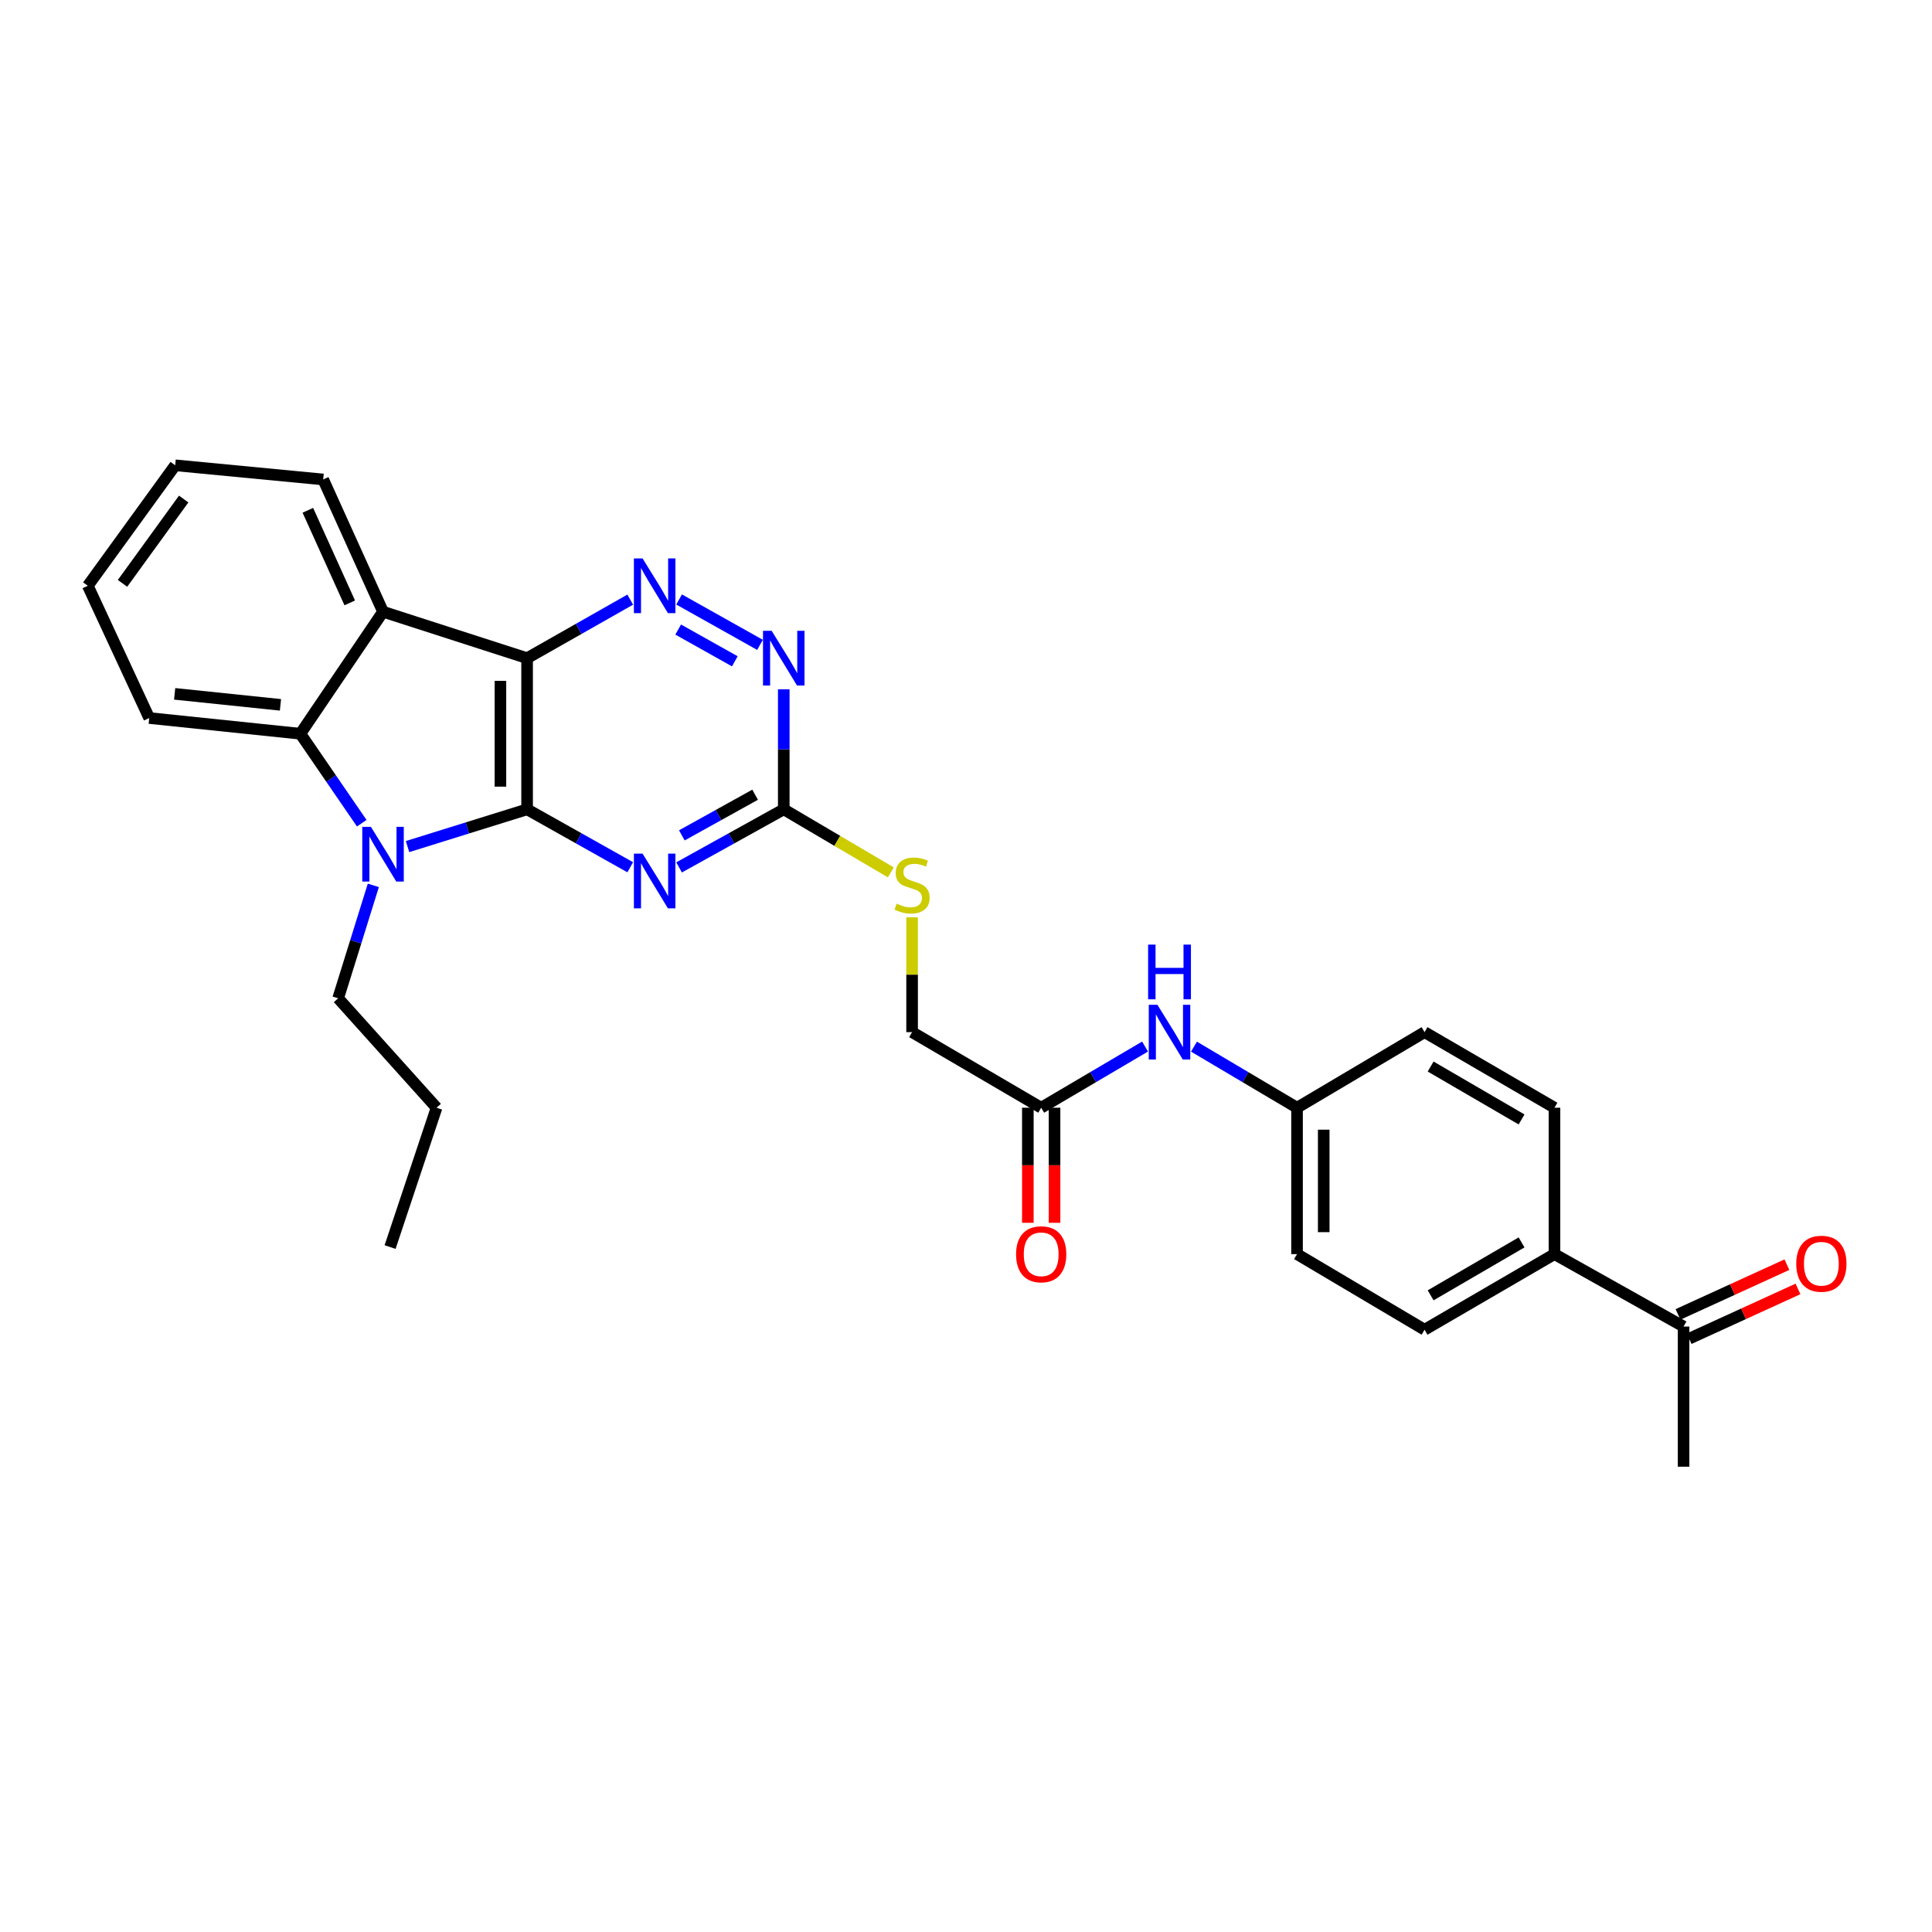 <?xml version='1.0' encoding='iso-8859-1'?>
<svg version='1.1' baseProfile='full'
              xmlns='http://www.w3.org/2000/svg'
                      xmlns:rdkit='http://www.rdkit.org/xml'
                      xmlns:xlink='http://www.w3.org/1999/xlink'
                  xml:space='preserve'
width='1000px' height='1000px' viewBox='0 0 1000 1000'>
<!-- END OF HEADER -->
<rect style='opacity:1.0;fill:#FFFFFF;stroke:none' width='1000' height='1000' x='0' y='0'> </rect>
<path class='bond-0' d='M 272.826,418.906 L 272.826,340.673' style='fill:none;fill-rule:evenodd;stroke:#000000;stroke-width:6px;stroke-linecap:butt;stroke-linejoin:miter;stroke-opacity:1' />
<path class='bond-0' d='M 259.018,407.171 L 259.018,352.408' style='fill:none;fill-rule:evenodd;stroke:#000000;stroke-width:6px;stroke-linecap:butt;stroke-linejoin:miter;stroke-opacity:1' />
<path class='bond-1' d='M 272.826,418.906 L 241.886,428.547' style='fill:none;fill-rule:evenodd;stroke:#000000;stroke-width:6px;stroke-linecap:butt;stroke-linejoin:miter;stroke-opacity:1' />
<path class='bond-1' d='M 241.886,428.547 L 210.946,438.188' style='fill:none;fill-rule:evenodd;stroke:#0000FF;stroke-width:6px;stroke-linecap:butt;stroke-linejoin:miter;stroke-opacity:1' />
<path class='bond-2' d='M 272.826,418.906 L 299.52,433.9' style='fill:none;fill-rule:evenodd;stroke:#000000;stroke-width:6px;stroke-linecap:butt;stroke-linejoin:miter;stroke-opacity:1' />
<path class='bond-2' d='M 299.52,433.9 L 326.213,448.893' style='fill:none;fill-rule:evenodd;stroke:#0000FF;stroke-width:6px;stroke-linecap:butt;stroke-linejoin:miter;stroke-opacity:1' />
<path class='bond-3' d='M 272.826,340.673 L 198.253,316.631' style='fill:none;fill-rule:evenodd;stroke:#000000;stroke-width:6px;stroke-linecap:butt;stroke-linejoin:miter;stroke-opacity:1' />
<path class='bond-4' d='M 272.826,340.673 L 299.517,325.52' style='fill:none;fill-rule:evenodd;stroke:#000000;stroke-width:6px;stroke-linecap:butt;stroke-linejoin:miter;stroke-opacity:1' />
<path class='bond-4' d='M 299.517,325.52 L 326.208,310.366' style='fill:none;fill-rule:evenodd;stroke:#0000FF;stroke-width:6px;stroke-linecap:butt;stroke-linejoin:miter;stroke-opacity:1' />
<path class='bond-5' d='M 187.241,426.092 L 171.355,402.937' style='fill:none;fill-rule:evenodd;stroke:#0000FF;stroke-width:6px;stroke-linecap:butt;stroke-linejoin:miter;stroke-opacity:1' />
<path class='bond-5' d='M 171.355,402.937 L 155.47,379.782' style='fill:none;fill-rule:evenodd;stroke:#000000;stroke-width:6px;stroke-linecap:butt;stroke-linejoin:miter;stroke-opacity:1' />
<path class='bond-19' d='M 193.234,458.255 L 184.129,487.482' style='fill:none;fill-rule:evenodd;stroke:#0000FF;stroke-width:6px;stroke-linecap:butt;stroke-linejoin:miter;stroke-opacity:1' />
<path class='bond-19' d='M 184.129,487.482 L 175.024,516.708' style='fill:none;fill-rule:evenodd;stroke:#000000;stroke-width:6px;stroke-linecap:butt;stroke-linejoin:miter;stroke-opacity:1' />
<path class='bond-6' d='M 351.497,448.969 L 378.584,433.937' style='fill:none;fill-rule:evenodd;stroke:#0000FF;stroke-width:6px;stroke-linecap:butt;stroke-linejoin:miter;stroke-opacity:1' />
<path class='bond-6' d='M 378.584,433.937 L 405.672,418.906' style='fill:none;fill-rule:evenodd;stroke:#000000;stroke-width:6px;stroke-linecap:butt;stroke-linejoin:miter;stroke-opacity:1' />
<path class='bond-6' d='M 352.923,432.386 L 371.884,421.864' style='fill:none;fill-rule:evenodd;stroke:#0000FF;stroke-width:6px;stroke-linecap:butt;stroke-linejoin:miter;stroke-opacity:1' />
<path class='bond-6' d='M 371.884,421.864 L 390.845,411.341' style='fill:none;fill-rule:evenodd;stroke:#000000;stroke-width:6px;stroke-linecap:butt;stroke-linejoin:miter;stroke-opacity:1' />
<path class='bond-20' d='M 198.253,316.631 L 167.284,248.172' style='fill:none;fill-rule:evenodd;stroke:#000000;stroke-width:6px;stroke-linecap:butt;stroke-linejoin:miter;stroke-opacity:1' />
<path class='bond-20' d='M 181.027,312.054 L 159.348,264.132' style='fill:none;fill-rule:evenodd;stroke:#000000;stroke-width:6px;stroke-linecap:butt;stroke-linejoin:miter;stroke-opacity:1' />
<path class='bond-29' d='M 198.253,316.631 L 155.47,379.782' style='fill:none;fill-rule:evenodd;stroke:#000000;stroke-width:6px;stroke-linecap:butt;stroke-linejoin:miter;stroke-opacity:1' />
<path class='bond-30' d='M 351.502,310.289 L 393.379,333.778' style='fill:none;fill-rule:evenodd;stroke:#0000FF;stroke-width:6px;stroke-linecap:butt;stroke-linejoin:miter;stroke-opacity:1' />
<path class='bond-30' d='M 351.028,325.856 L 380.342,342.298' style='fill:none;fill-rule:evenodd;stroke:#0000FF;stroke-width:6px;stroke-linecap:butt;stroke-linejoin:miter;stroke-opacity:1' />
<path class='bond-23' d='M 155.47,379.782 L 77.237,371.65' style='fill:none;fill-rule:evenodd;stroke:#000000;stroke-width:6px;stroke-linecap:butt;stroke-linejoin:miter;stroke-opacity:1' />
<path class='bond-23' d='M 145.162,364.828 L 90.4,359.135' style='fill:none;fill-rule:evenodd;stroke:#000000;stroke-width:6px;stroke-linecap:butt;stroke-linejoin:miter;stroke-opacity:1' />
<path class='bond-7' d='M 405.672,418.906 L 405.672,387.847' style='fill:none;fill-rule:evenodd;stroke:#000000;stroke-width:6px;stroke-linecap:butt;stroke-linejoin:miter;stroke-opacity:1' />
<path class='bond-7' d='M 405.672,387.847 L 405.672,356.789' style='fill:none;fill-rule:evenodd;stroke:#0000FF;stroke-width:6px;stroke-linecap:butt;stroke-linejoin:miter;stroke-opacity:1' />
<path class='bond-10' d='M 405.672,418.906 L 433.381,435.223' style='fill:none;fill-rule:evenodd;stroke:#000000;stroke-width:6px;stroke-linecap:butt;stroke-linejoin:miter;stroke-opacity:1' />
<path class='bond-10' d='M 433.381,435.223 L 461.091,451.54' style='fill:none;fill-rule:evenodd;stroke:#CCCC00;stroke-width:6px;stroke-linecap:butt;stroke-linejoin:miter;stroke-opacity:1' />
<path class='bond-8' d='M 538.916,573.354 L 472.098,534.237' style='fill:none;fill-rule:evenodd;stroke:#000000;stroke-width:6px;stroke-linecap:butt;stroke-linejoin:miter;stroke-opacity:1' />
<path class='bond-9' d='M 538.916,573.354 L 565.795,557.525' style='fill:none;fill-rule:evenodd;stroke:#000000;stroke-width:6px;stroke-linecap:butt;stroke-linejoin:miter;stroke-opacity:1' />
<path class='bond-9' d='M 565.795,557.525 L 592.675,541.697' style='fill:none;fill-rule:evenodd;stroke:#0000FF;stroke-width:6px;stroke-linecap:butt;stroke-linejoin:miter;stroke-opacity:1' />
<path class='bond-13' d='M 532.012,573.354 L 532.012,603.135' style='fill:none;fill-rule:evenodd;stroke:#000000;stroke-width:6px;stroke-linecap:butt;stroke-linejoin:miter;stroke-opacity:1' />
<path class='bond-13' d='M 532.012,603.135 L 532.012,632.917' style='fill:none;fill-rule:evenodd;stroke:#FF0000;stroke-width:6px;stroke-linecap:butt;stroke-linejoin:miter;stroke-opacity:1' />
<path class='bond-13' d='M 545.82,573.354 L 545.82,603.135' style='fill:none;fill-rule:evenodd;stroke:#000000;stroke-width:6px;stroke-linecap:butt;stroke-linejoin:miter;stroke-opacity:1' />
<path class='bond-13' d='M 545.82,603.135 L 545.82,632.917' style='fill:none;fill-rule:evenodd;stroke:#FF0000;stroke-width:6px;stroke-linecap:butt;stroke-linejoin:miter;stroke-opacity:1' />
<path class='bond-18' d='M 618,541.739 L 644.673,557.546' style='fill:none;fill-rule:evenodd;stroke:#0000FF;stroke-width:6px;stroke-linecap:butt;stroke-linejoin:miter;stroke-opacity:1' />
<path class='bond-18' d='M 644.673,557.546 L 671.347,573.354' style='fill:none;fill-rule:evenodd;stroke:#000000;stroke-width:6px;stroke-linecap:butt;stroke-linejoin:miter;stroke-opacity:1' />
<path class='bond-17' d='M 472.098,474.808 L 472.098,504.522' style='fill:none;fill-rule:evenodd;stroke:#CCCC00;stroke-width:6px;stroke-linecap:butt;stroke-linejoin:miter;stroke-opacity:1' />
<path class='bond-17' d='M 472.098,504.522 L 472.098,534.237' style='fill:none;fill-rule:evenodd;stroke:#000000;stroke-width:6px;stroke-linecap:butt;stroke-linejoin:miter;stroke-opacity:1' />
<path class='bond-11' d='M 871.408,686.622 L 804.591,649.132' style='fill:none;fill-rule:evenodd;stroke:#000000;stroke-width:6px;stroke-linecap:butt;stroke-linejoin:miter;stroke-opacity:1' />
<path class='bond-14' d='M 874.278,692.901 L 902.459,680.022' style='fill:none;fill-rule:evenodd;stroke:#000000;stroke-width:6px;stroke-linecap:butt;stroke-linejoin:miter;stroke-opacity:1' />
<path class='bond-14' d='M 902.459,680.022 L 930.639,667.143' style='fill:none;fill-rule:evenodd;stroke:#FF0000;stroke-width:6px;stroke-linecap:butt;stroke-linejoin:miter;stroke-opacity:1' />
<path class='bond-14' d='M 868.539,680.342 L 896.719,667.463' style='fill:none;fill-rule:evenodd;stroke:#000000;stroke-width:6px;stroke-linecap:butt;stroke-linejoin:miter;stroke-opacity:1' />
<path class='bond-14' d='M 896.719,667.463 L 924.899,654.584' style='fill:none;fill-rule:evenodd;stroke:#FF0000;stroke-width:6px;stroke-linecap:butt;stroke-linejoin:miter;stroke-opacity:1' />
<path class='bond-24' d='M 871.408,686.622 L 871.408,759.162' style='fill:none;fill-rule:evenodd;stroke:#000000;stroke-width:6px;stroke-linecap:butt;stroke-linejoin:miter;stroke-opacity:1' />
<path class='bond-12' d='M 804.591,649.132 L 737.351,688.263' style='fill:none;fill-rule:evenodd;stroke:#000000;stroke-width:6px;stroke-linecap:butt;stroke-linejoin:miter;stroke-opacity:1' />
<path class='bond-12' d='M 787.559,643.067 L 740.492,670.459' style='fill:none;fill-rule:evenodd;stroke:#000000;stroke-width:6px;stroke-linecap:butt;stroke-linejoin:miter;stroke-opacity:1' />
<path class='bond-32' d='M 804.591,649.132 L 804.591,573.354' style='fill:none;fill-rule:evenodd;stroke:#000000;stroke-width:6px;stroke-linecap:butt;stroke-linejoin:miter;stroke-opacity:1' />
<path class='bond-15' d='M 737.351,688.263 L 671.347,649.132' style='fill:none;fill-rule:evenodd;stroke:#000000;stroke-width:6px;stroke-linecap:butt;stroke-linejoin:miter;stroke-opacity:1' />
<path class='bond-16' d='M 804.591,573.354 L 737.351,534.237' style='fill:none;fill-rule:evenodd;stroke:#000000;stroke-width:6px;stroke-linecap:butt;stroke-linejoin:miter;stroke-opacity:1' />
<path class='bond-16' d='M 787.561,579.422 L 740.494,552.041' style='fill:none;fill-rule:evenodd;stroke:#000000;stroke-width:6px;stroke-linecap:butt;stroke-linejoin:miter;stroke-opacity:1' />
<path class='bond-21' d='M 671.347,573.354 L 737.351,534.237' style='fill:none;fill-rule:evenodd;stroke:#000000;stroke-width:6px;stroke-linecap:butt;stroke-linejoin:miter;stroke-opacity:1' />
<path class='bond-22' d='M 671.347,573.354 L 671.347,649.132' style='fill:none;fill-rule:evenodd;stroke:#000000;stroke-width:6px;stroke-linecap:butt;stroke-linejoin:miter;stroke-opacity:1' />
<path class='bond-22' d='M 685.155,584.72 L 685.155,637.765' style='fill:none;fill-rule:evenodd;stroke:#000000;stroke-width:6px;stroke-linecap:butt;stroke-linejoin:miter;stroke-opacity:1' />
<path class='bond-25' d='M 175.024,516.708 L 225.962,573.354' style='fill:none;fill-rule:evenodd;stroke:#000000;stroke-width:6px;stroke-linecap:butt;stroke-linejoin:miter;stroke-opacity:1' />
<path class='bond-26' d='M 167.284,248.172 L 90.685,240.838' style='fill:none;fill-rule:evenodd;stroke:#000000;stroke-width:6px;stroke-linecap:butt;stroke-linejoin:miter;stroke-opacity:1' />
<path class='bond-27' d='M 77.237,371.65 L 45.455,303.191' style='fill:none;fill-rule:evenodd;stroke:#000000;stroke-width:6px;stroke-linecap:butt;stroke-linejoin:miter;stroke-opacity:1' />
<path class='bond-28' d='M 225.962,573.354 L 201.912,645.472' style='fill:none;fill-rule:evenodd;stroke:#000000;stroke-width:6px;stroke-linecap:butt;stroke-linejoin:miter;stroke-opacity:1' />
<path class='bond-31' d='M 90.685,240.838 L 45.455,303.191' style='fill:none;fill-rule:evenodd;stroke:#000000;stroke-width:6px;stroke-linecap:butt;stroke-linejoin:miter;stroke-opacity:1' />
<path class='bond-31' d='M 95.078,258.299 L 63.416,301.946' style='fill:none;fill-rule:evenodd;stroke:#000000;stroke-width:6px;stroke-linecap:butt;stroke-linejoin:miter;stroke-opacity:1' />
<path  class='atom-2' d='M 191.993 427.982
L 201.273 442.982
Q 202.193 444.462, 203.673 447.142
Q 205.153 449.822, 205.233 449.982
L 205.233 427.982
L 208.993 427.982
L 208.993 456.302
L 205.113 456.302
L 195.153 439.902
Q 193.993 437.982, 192.753 435.782
Q 191.553 433.582, 191.193 432.902
L 191.193 456.302
L 187.513 456.302
L 187.513 427.982
L 191.993 427.982
' fill='#0000FF'/>
<path  class='atom-3' d='M 332.586 441.829
L 341.866 456.829
Q 342.786 458.309, 344.266 460.989
Q 345.746 463.669, 345.826 463.829
L 345.826 441.829
L 349.586 441.829
L 349.586 470.149
L 345.706 470.149
L 335.746 453.749
Q 334.586 451.829, 333.346 449.629
Q 332.146 447.429, 331.786 446.749
L 331.786 470.149
L 328.106 470.149
L 328.106 441.829
L 332.586 441.829
' fill='#0000FF'/>
<path  class='atom-5' d='M 332.586 289.031
L 341.866 304.031
Q 342.786 305.511, 344.266 308.191
Q 345.746 310.871, 345.826 311.031
L 345.826 289.031
L 349.586 289.031
L 349.586 317.351
L 345.706 317.351
L 335.746 300.951
Q 334.586 299.031, 333.346 296.831
Q 332.146 294.631, 331.786 293.951
L 331.786 317.351
L 328.106 317.351
L 328.106 289.031
L 332.586 289.031
' fill='#0000FF'/>
<path  class='atom-8' d='M 399.412 326.513
L 408.692 341.513
Q 409.612 342.993, 411.092 345.673
Q 412.572 348.353, 412.652 348.513
L 412.652 326.513
L 416.412 326.513
L 416.412 354.833
L 412.532 354.833
L 402.572 338.433
Q 401.412 336.513, 400.172 334.313
Q 398.972 332.113, 398.612 331.433
L 398.612 354.833
L 394.932 354.833
L 394.932 326.513
L 399.412 326.513
' fill='#0000FF'/>
<path  class='atom-10' d='M 599.082 520.077
L 608.362 535.077
Q 609.282 536.557, 610.762 539.237
Q 612.242 541.917, 612.322 542.077
L 612.322 520.077
L 616.082 520.077
L 616.082 548.397
L 612.202 548.397
L 602.242 531.997
Q 601.082 530.077, 599.842 527.877
Q 598.642 525.677, 598.282 524.997
L 598.282 548.397
L 594.602 548.397
L 594.602 520.077
L 599.082 520.077
' fill='#0000FF'/>
<path  class='atom-10' d='M 594.262 488.925
L 598.102 488.925
L 598.102 500.965
L 612.582 500.965
L 612.582 488.925
L 616.422 488.925
L 616.422 517.245
L 612.582 517.245
L 612.582 504.165
L 598.102 504.165
L 598.102 517.245
L 594.262 517.245
L 594.262 488.925
' fill='#0000FF'/>
<path  class='atom-11' d='M 464.098 467.742
Q 464.418 467.862, 465.738 468.422
Q 467.058 468.982, 468.498 469.342
Q 469.978 469.662, 471.418 469.662
Q 474.098 469.662, 475.658 468.382
Q 477.218 467.062, 477.218 464.782
Q 477.218 463.222, 476.418 462.262
Q 475.658 461.302, 474.458 460.782
Q 473.258 460.262, 471.258 459.662
Q 468.738 458.902, 467.218 458.182
Q 465.738 457.462, 464.658 455.942
Q 463.618 454.422, 463.618 451.862
Q 463.618 448.302, 466.018 446.102
Q 468.458 443.902, 473.258 443.902
Q 476.538 443.902, 480.258 445.462
L 479.338 448.542
Q 475.938 447.142, 473.378 447.142
Q 470.618 447.142, 469.098 448.302
Q 467.578 449.422, 467.618 451.382
Q 467.618 452.902, 468.378 453.822
Q 469.178 454.742, 470.298 455.262
Q 471.458 455.782, 473.378 456.382
Q 475.938 457.182, 477.458 457.982
Q 478.978 458.782, 480.058 460.422
Q 481.178 462.022, 481.178 464.782
Q 481.178 468.702, 478.538 470.822
Q 475.938 472.902, 471.578 472.902
Q 469.058 472.902, 467.138 472.342
Q 465.258 471.822, 463.018 470.902
L 464.098 467.742
' fill='#CCCC00'/>
<path  class='atom-14' d='M 525.916 649.212
Q 525.916 642.412, 529.276 638.612
Q 532.636 634.812, 538.916 634.812
Q 545.196 634.812, 548.556 638.612
Q 551.916 642.412, 551.916 649.212
Q 551.916 656.092, 548.516 660.012
Q 545.116 663.892, 538.916 663.892
Q 532.676 663.892, 529.276 660.012
Q 525.916 656.132, 525.916 649.212
M 538.916 660.692
Q 543.236 660.692, 545.556 657.812
Q 547.916 654.892, 547.916 649.212
Q 547.916 643.652, 545.556 640.852
Q 543.236 638.012, 538.916 638.012
Q 534.596 638.012, 532.236 640.812
Q 529.916 643.612, 529.916 649.212
Q 529.916 654.932, 532.236 657.812
Q 534.596 660.692, 538.916 660.692
' fill='#FF0000'/>
<path  class='atom-15' d='M 929.729 654.106
Q 929.729 647.306, 933.089 643.506
Q 936.449 639.706, 942.729 639.706
Q 949.009 639.706, 952.369 643.506
Q 955.729 647.306, 955.729 654.106
Q 955.729 660.986, 952.329 664.906
Q 948.929 668.786, 942.729 668.786
Q 936.489 668.786, 933.089 664.906
Q 929.729 661.026, 929.729 654.106
M 942.729 665.586
Q 947.049 665.586, 949.369 662.706
Q 951.729 659.786, 951.729 654.106
Q 951.729 648.546, 949.369 645.746
Q 947.049 642.906, 942.729 642.906
Q 938.409 642.906, 936.049 645.706
Q 933.729 648.506, 933.729 654.106
Q 933.729 659.826, 936.049 662.706
Q 938.409 665.586, 942.729 665.586
' fill='#FF0000'/>
</svg>

